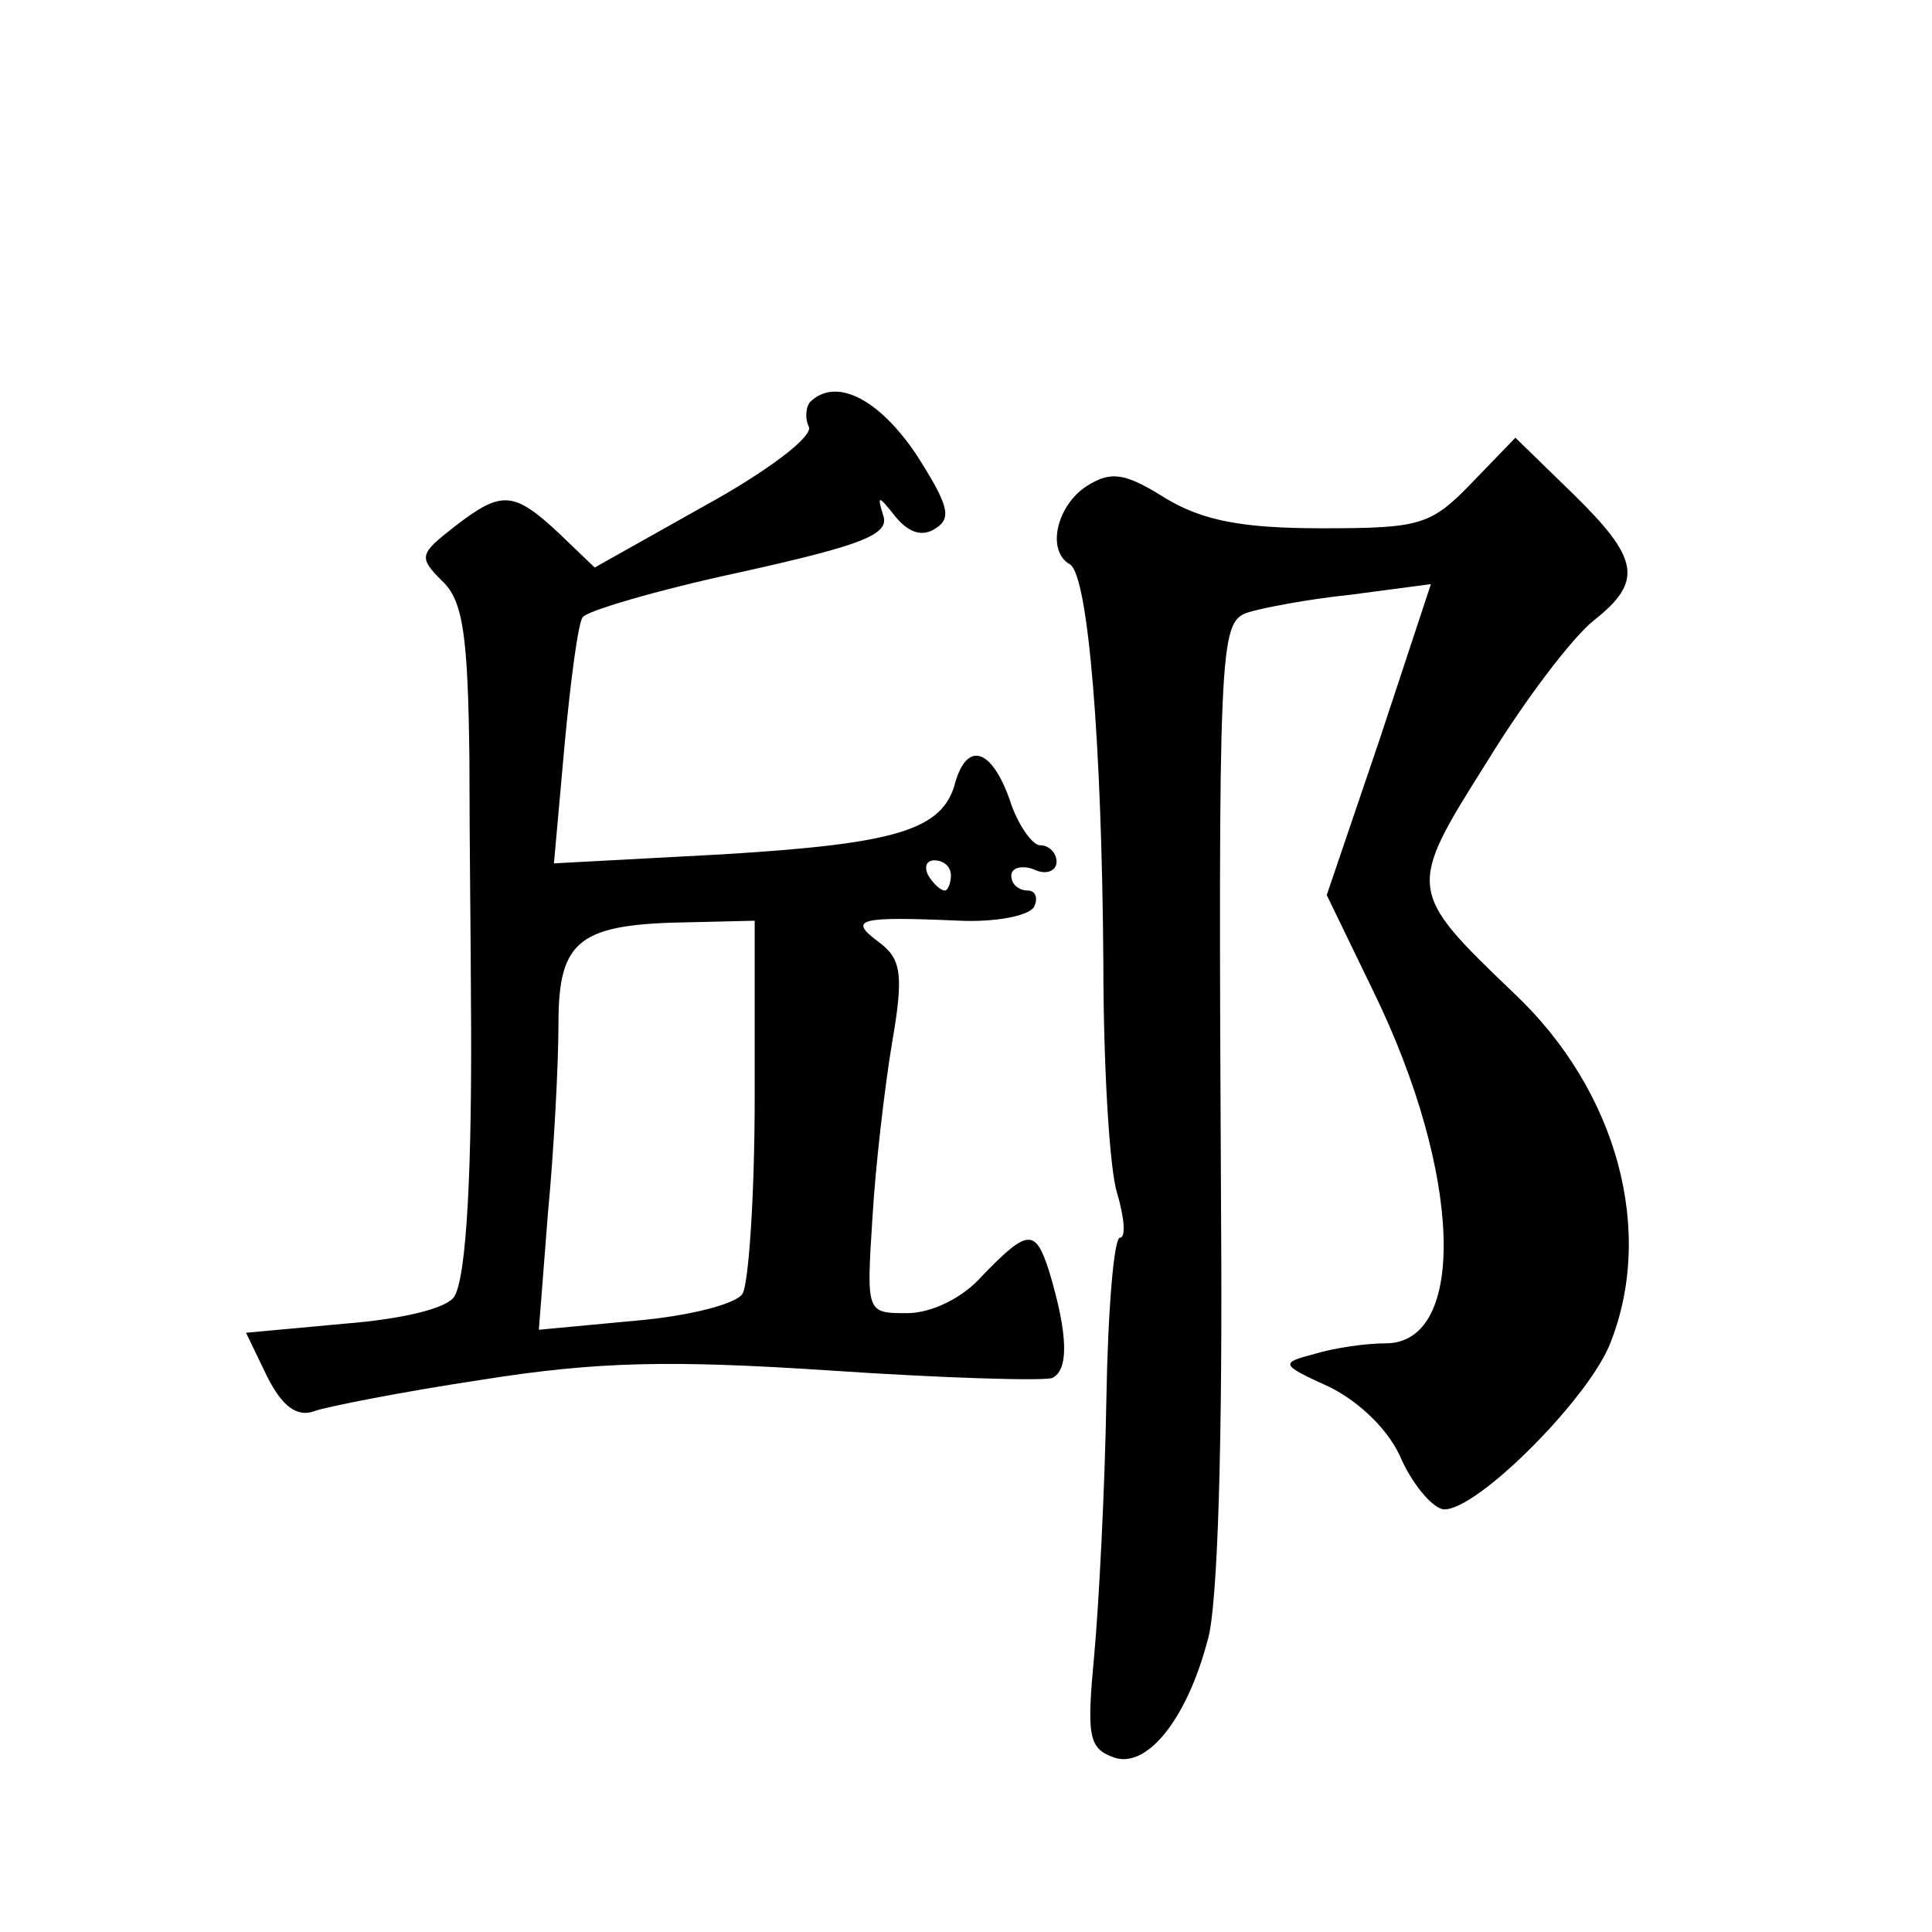 <?xml version="1.0" standalone="no"?>
<!DOCTYPE svg PUBLIC "-//W3C//DTD SVG 20010904//EN"
 "http://www.w3.org/TR/2001/REC-SVG-20010904/DTD/svg10.dtd">
<svg version="1.0" xmlns="http://www.w3.org/2000/svg"
 width="128pt" height="128pt" viewBox="0 0 128 128"
 preserveAspectRatio="xMidYMid meet">
<g transform="translate(0,128) scale(0.1,-0.1)"
fill="#0" stroke="none">
<path d="M537 1014 c-3 -3 -4 -11 -1 -17 2 -7 -29 -30 -69 -52 l-73 -41 -24 23
c-30 28 -38 28 -69 4 -23 -18 -24 -20 -8 -36 14 -13 17 -37 18 -118 0 -56 1 -127
1 -157 1 -116 -3 -186 -11 -199 -5 -8 -35 -15 -73 -18 l-65 -6 14 -29 c10 -20 20
-27 31 -23 8 3 59 13 112 21 76 12 124 13 230 6 74 -5 140 -7 147 -5 11 5 11 28
-2 71 -9 28 -14 28 -44 -3 -13 -15 -34 -25 -50 -25 -27 0 -27 0 -23 63 2 34 8 86
13 116 8 46 6 56 -9 67 -20 15 -14 17 54 14 23 -1 45 3 49 9 3 6 1 11 -4 11 -6
0 -11 4 -11 10 0 5 7 7 15 4 8 -4 15 -1 15 5 0 6 -5 11 -11 11 -5 0 -15 14 -20
30 -12 34 -28 39 -36 12 -8 -32 -39 -41 -154 -48 l-112 -6 7 78 c4 43 9 81 12 85
2 4 49 18 105 30 81 18 99 25 94 38 -4 13 -3 13 8 -1 9 -11 18 -14 27 -8 11 7 8
16 -13 49 -25 37 -53 51 -70 35z m93 -314 c0 -5 -2 -10 -4 -10 -3 0 -8 5 -11 10
-3 6 -1 10 4 10 6 0 11 -4 11 -10z m-130 -147 c0 -65 -4 -123 -8 -130 -4 -7 -36
-15 -71 -18 l-64 -6 6 77 c4 42 7 99 7 126 0 56 14 66 88 67 l42 1 0 -117z M975
960 c-27 -28 -34 -30 -99 -30 -53 0 -79 5 -104 20 -27 17 -36 18 -52 8 -20 -13
-27 -43 -11 -52 12 -8 21 -118 22 -264 0 -67 4 -136 9 -152 5 -17 6 -30 2 -30 -4
0 -8 -48 -9 -107 -1 -60 -5 -136 -8 -169 -5 -53 -4 -62 12 -68 22 -9 49 24 63 77
7 22 10 136 9 280 -2 380 -1 394 17 401 9 3 40 9 69 12 l53 7 -34 -103 -35 -103
31 -64 c59 -121 62 -233 8 -233 -13 0 -34 -3 -47 -7 -23 -6 -23 -7 10 -22 20 -10
40 -29 48 -49 8 -17 21 -32 28 -32 22 0 93 71 109 108 31 75 6 169 -63 234 -71
68 -71 69 -18 153 25 41 57 83 71 94 33 26 30 41 -14 84 l-38 37 -29 -30z"/>
</g>
</svg>
